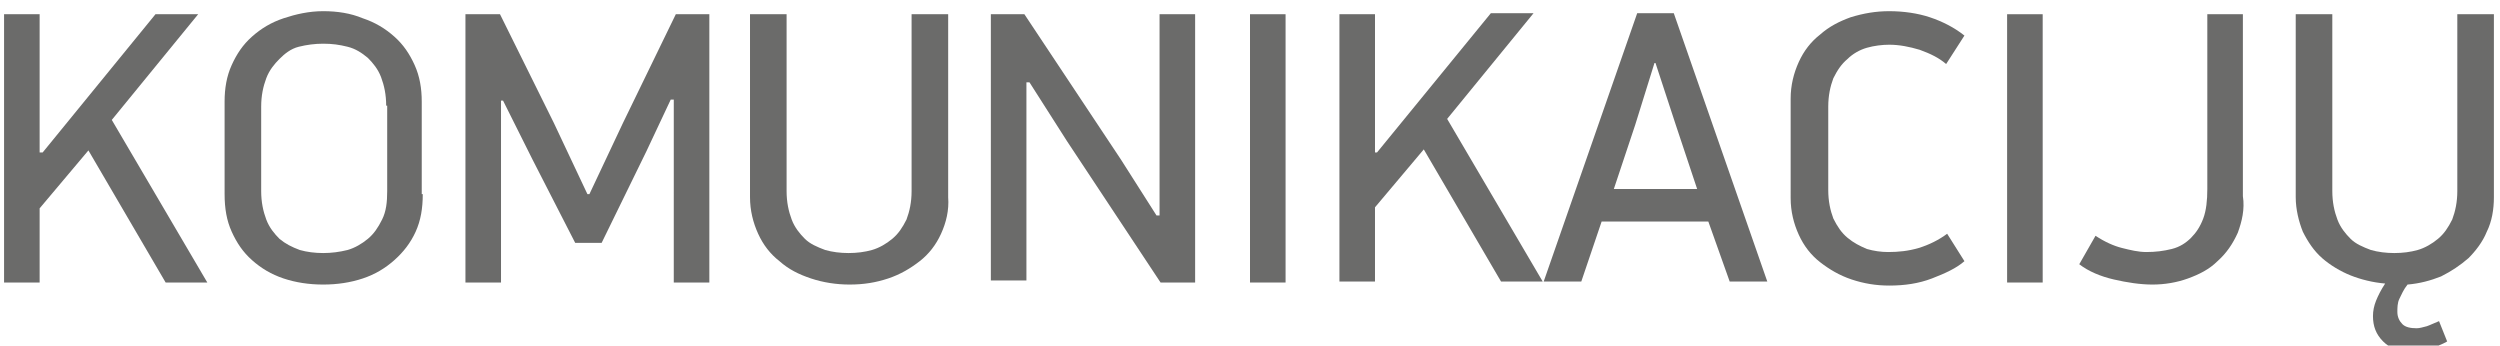 <?xml version="1.0" encoding="utf-8"?>
<!-- Generator: Adobe Illustrator 18.0.0, SVG Export Plug-In . SVG Version: 6.00 Build 0)  -->
<!DOCTYPE svg PUBLIC "-//W3C//DTD SVG 1.1//EN" "http://www.w3.org/Graphics/SVG/1.1/DTD/svg11.dtd">
<svg version="1.1" id="Layer_1" xmlns="http://www.w3.org/2000/svg" xmlns:xlink="http://www.w3.org/1999/xlink" x="0px" y="0px"
	 viewBox="0 0 246 34" style="enable-background:new 0 0 246 34;" xml:space="preserve">
<g>
	<path style="fill:#6B6B6A;" d="M4.2,15L15.3,1.4h4.2l-8.5,10.4l9.4,16h-4.1l-7.6-13l-4.8,5.7v7.3H0.4V1.4h3.5V15H4.2z"/>
	<path style="fill:#6B6B6A;" d="M41.6,19.1c0,1.4-0.2,2.6-0.7,3.7c-0.5,1.1-1.2,2-2.1,2.8c-0.9,0.8-1.9,1.4-3.1,1.8
		c-1.2,0.4-2.5,0.6-3.9,0.6c-1.4,0-2.7-0.2-3.9-0.6c-1.2-0.4-2.2-1-3.1-1.8s-1.5-1.7-2-2.8c-0.5-1.1-0.7-2.3-0.7-3.7V10
		c0-1.3,0.2-2.5,0.7-3.6c0.5-1.1,1.1-2,2-2.8s1.9-1.4,3.1-1.8c1.2-0.4,2.5-0.7,3.9-0.7c1.4,0,2.7,0.2,3.9,0.7c1.2,0.4,2.2,1,3.1,1.8
		c0.9,0.8,1.5,1.7,2,2.8c0.5,1.1,0.7,2.3,0.7,3.6V19.1z M38,10.4c0-1.1-0.2-2-0.5-2.8s-0.8-1.4-1.3-1.9c-0.6-0.5-1.2-0.9-2-1.1
		c-0.8-0.2-1.5-0.3-2.4-0.3c-0.8,0-1.6,0.1-2.4,0.3S28,5.3,27.5,5.8c-0.5,0.5-1,1.1-1.3,1.9s-0.5,1.7-0.5,2.8v8.3
		c0,1.1,0.2,2,0.5,2.8s0.8,1.4,1.3,1.9c0.6,0.5,1.2,0.8,2,1.1c0.7,0.2,1.5,0.3,2.3,0.3c0.8,0,1.6-0.1,2.4-0.3c0.7-0.2,1.4-0.6,2-1.1
		c0.6-0.5,1-1.1,1.4-1.9s0.5-1.7,0.5-2.8V10.4z"/>
	<path style="fill:#6B6B6A;" d="M58,19.1l3.3-7l5.2-10.7h3.3v26.4h-3.5V9.8H66l-2.4,5.1l-4.4,9h-2.6l-4.2-8.2l-2.9-5.8h-0.2v17.9
		h-3.5V1.4h3.4l5.3,10.7l3.3,7H58z"/>
	<path style="fill:#6B6B6A;" d="M92.6,23c-0.5,1.1-1.2,2-2.1,2.7s-1.9,1.3-3.1,1.7c-1.2,0.4-2.4,0.6-3.8,0.6c-1.3,0-2.6-0.2-3.8-0.6
		c-1.2-0.4-2.2-0.9-3.1-1.7c-0.9-0.7-1.6-1.6-2.1-2.7c-0.5-1.1-0.8-2.3-0.8-3.6v-18h3.6v17.4c0,1.1,0.2,2,0.5,2.8
		c0.3,0.8,0.8,1.4,1.3,1.9s1.2,0.8,2,1.1c0.7,0.2,1.5,0.3,2.3,0.3c0.8,0,1.6-0.1,2.3-0.3c0.7-0.2,1.4-0.6,2-1.1
		c0.6-0.5,1-1.1,1.4-1.9c0.3-0.8,0.5-1.7,0.5-2.8V1.4h3.6v18C93.4,20.7,93.1,21.9,92.6,23z"/>
	<path style="fill:#6B6B6A;" d="M114.1,21.1V1.4h3.5v26.4h-3.4L105,13.9l-3.7-5.8H101v19.5h-3.5V1.4h3.3l9.5,14.3l3.5,5.5H114.1z"/>
	<path style="fill:#6B6B6A;" d="M123,27.7V1.4h3.5v26.4H123z"/>
	<path style="fill:#6B6B6A;" d="M135.5,15l11.2-13.7h4.2l-8.5,10.4l9.4,16h-4.1l-7.6-13l-4.8,5.7v7.3h-3.5V1.4h3.5V15H135.5z"/>
	<path style="fill:#6B6B6A;" d="M170.2,27.7l-2.1-5.9h-10.5l-2,5.9h-3.7l9.2-26.4h3.6l9.2,26.4H170.2z M162.8,6.2l-1.9,6.1l-2.1,6.3
		h8.2l-2.1-6.3l-2-6.1H162.8z"/>
	<path style="fill:#6B6B6A;" d="M185.9,1.1c1.4,0,2.8,0.2,4,0.6c1.2,0.4,2.4,1,3.4,1.8l-1.8,2.8c-0.7-0.6-1.5-1-2.6-1.4
		c-1-0.3-2-0.5-3-0.5c-0.7,0-1.5,0.1-2.2,0.3c-0.7,0.2-1.4,0.6-1.9,1.1c-0.6,0.5-1,1.1-1.4,1.9c-0.3,0.8-0.5,1.7-0.5,2.8v8.2
		c0,1.1,0.2,2,0.5,2.8c0.4,0.8,0.8,1.4,1.4,1.9c0.6,0.5,1.2,0.8,1.9,1.1c0.7,0.2,1.4,0.3,2.1,0.3c1,0,2-0.1,3-0.4
		c1-0.3,2-0.8,2.8-1.4l1.7,2.7c-0.8,0.7-1.9,1.2-3.2,1.7c-1.3,0.5-2.7,0.7-4.2,0.7c-1.3,0-2.5-0.2-3.7-0.6c-1.2-0.4-2.2-1-3.1-1.7
		c-0.9-0.7-1.6-1.6-2.1-2.7c-0.5-1.1-0.8-2.3-0.8-3.6V9.7c0-1.3,0.3-2.5,0.8-3.6c0.5-1.1,1.2-2,2.1-2.7c0.9-0.8,1.9-1.3,3-1.7
		C183.4,1.3,184.6,1.1,185.9,1.1z"/>
	<path style="fill:#6B6B6A;" d="M197.5,27.7V1.4h3.5v26.4H197.5z"/>
	<path style="fill:#6B6B6A;" d="M220.2,22.9c-0.5,1.1-1.1,2-2,2.8c-0.8,0.8-1.8,1.3-2.9,1.7c-1.1,0.4-2.3,0.6-3.5,0.6
		c-1.2,0-2.5-0.2-3.8-0.5s-2.5-0.8-3.4-1.5l1.6-2.8c0.9,0.6,1.8,1,2.6,1.2c0.8,0.2,1.6,0.4,2.4,0.4c0.9,0,1.7-0.1,2.5-0.3
		c0.8-0.2,1.4-0.6,1.9-1.1c0.5-0.5,0.9-1.1,1.2-1.9c0.3-0.8,0.4-1.8,0.4-2.9V1.4h3.5v17.9C220.9,20.6,220.6,21.8,220.2,22.9z"/>
	<path style="fill:#6B6B6A;" d="M233.5,31.1c0-0.5,0.1-1,0.3-1.5c0.2-0.5,0.5-1.1,0.9-1.7c-1.2-0.1-2.4-0.4-3.4-0.8
		c-1-0.4-2-1-2.8-1.7c-0.8-0.7-1.4-1.6-1.9-2.6c-0.4-1-0.7-2.2-0.7-3.4v-18h3.6v17.4c0,1.1,0.2,2,0.5,2.8c0.3,0.8,0.8,1.4,1.3,1.9
		s1.2,0.8,2,1.1c0.7,0.2,1.5,0.3,2.3,0.3c0.8,0,1.6-0.1,2.3-0.3c0.7-0.2,1.4-0.6,2-1.1c0.6-0.5,1-1.1,1.4-1.9
		c0.3-0.8,0.5-1.7,0.5-2.8V1.4h3.6v18c0,1.2-0.2,2.4-0.7,3.4c-0.4,1-1.1,1.9-1.8,2.6c-0.8,0.7-1.7,1.3-2.7,1.8
		c-1,0.4-2.1,0.7-3.3,0.8c-0.4,0.5-0.6,1-0.8,1.4c-0.2,0.4-0.2,0.9-0.2,1.3c0,0.5,0.2,0.9,0.5,1.2c0.3,0.3,0.8,0.4,1.4,0.4
		c0.3,0,0.6-0.1,1-0.2c0.3-0.1,0.7-0.3,1.2-0.5l0.8,2c-0.5,0.3-1.1,0.5-1.7,0.7c-0.6,0.2-1.2,0.3-1.9,0.3c-1.1,0-2-0.3-2.7-1
		C233.8,32.9,233.5,32.1,233.5,31.1z"/>
</g>
</svg>
